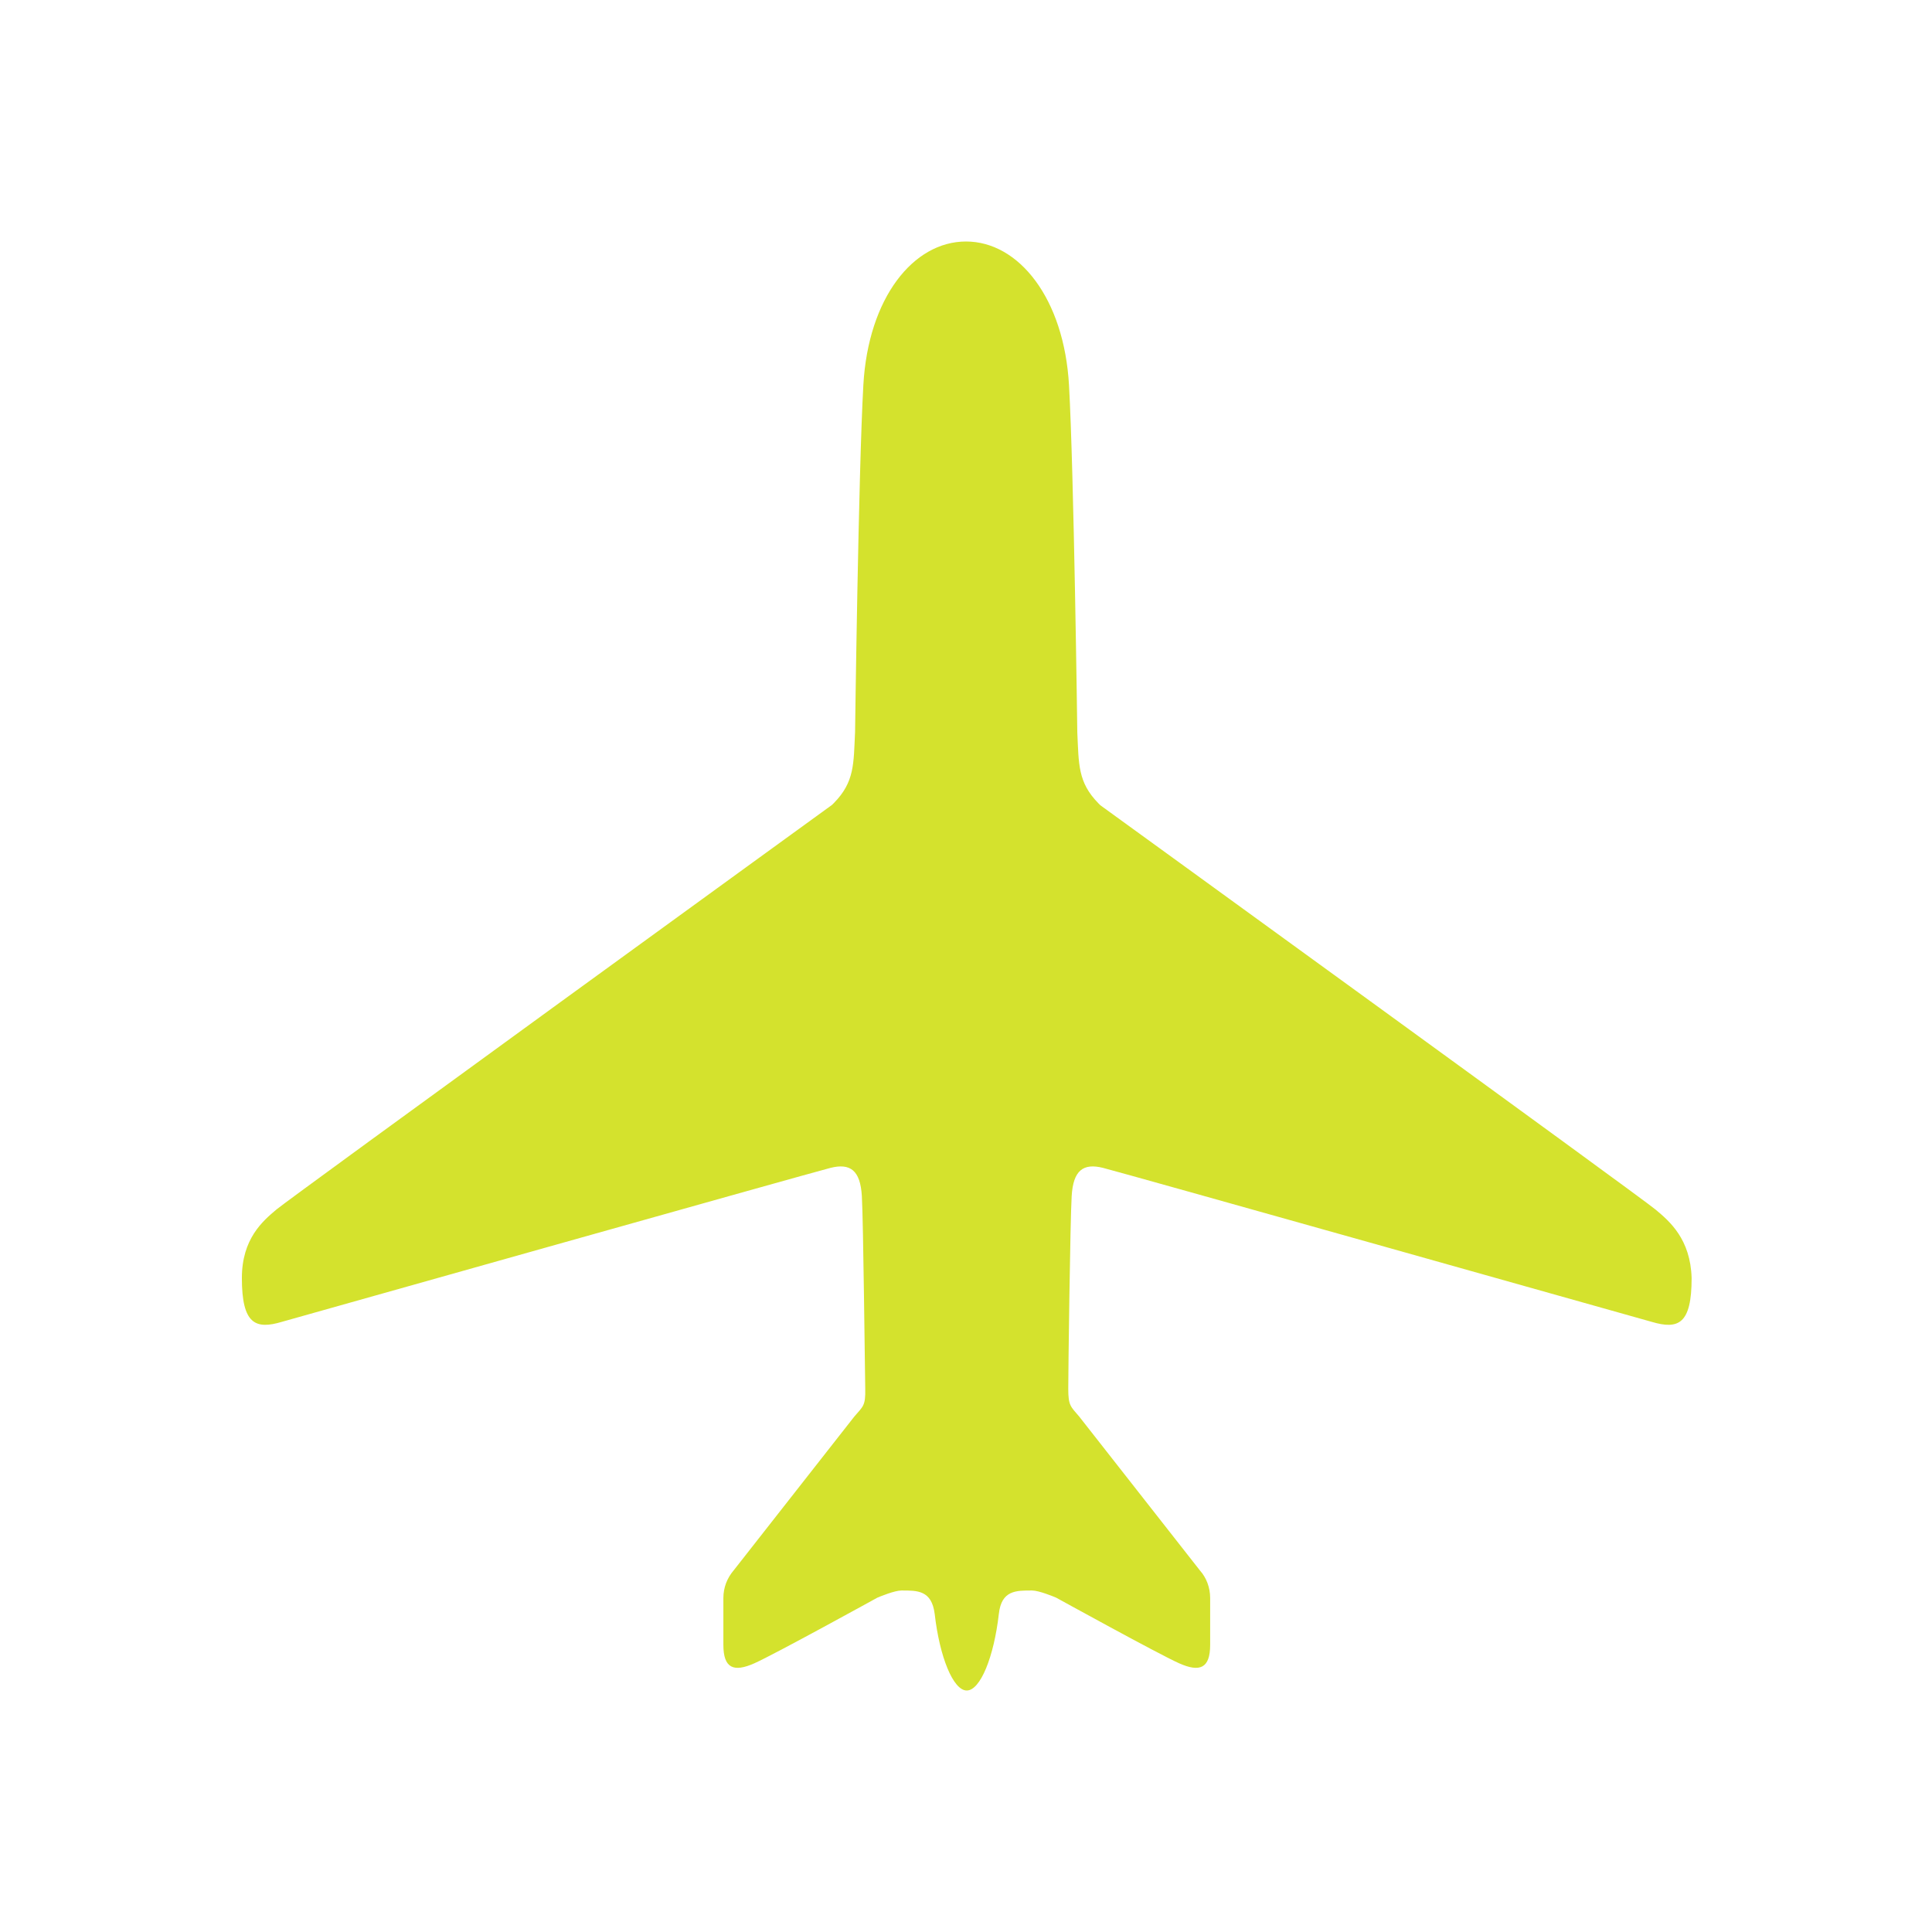 <svg width="72" height="72" viewBox="0 0 72 72" fill="none" xmlns="http://www.w3.org/2000/svg">
<path d="M61.706 45.084C61.2 44.648 41.006 30.009 41.006 30.009C40.978 29.981 40.95 29.953 40.936 29.939C40.163 29.152 40.205 28.477 40.148 27.295C40.148 27.295 40.022 17.592 39.839 14.358C39.656 11.123 37.969 9 36 9C34.031 9 32.358 11.109 32.175 14.344C31.992 17.578 31.866 27.281 31.866 27.281C31.809 28.462 31.852 29.137 31.078 29.925C31.05 29.953 31.022 29.981 31.008 29.995C31.008 29.995 10.828 44.634 10.308 45.07C9.788 45.506 9.014 46.167 9.014 47.63C9.014 49.345 9.52 49.556 10.505 49.261C10.505 49.261 30.22 43.706 30.952 43.523C31.683 43.341 32.063 43.608 32.119 44.578C32.175 45.548 32.231 51.103 32.245 51.75C32.26 52.397 32.161 52.411 31.838 52.791L27.338 58.528C27.099 58.809 26.958 59.161 26.958 59.555C26.958 59.555 26.958 60.413 26.958 61.298C26.958 62.184 27.352 62.325 28.111 61.987C28.87 61.65 32.695 59.541 32.695 59.541C32.794 59.498 33.342 59.273 33.595 59.273C34.186 59.273 34.72 59.259 34.833 60.145C35.016 61.748 35.522 63 36.028 63C36.535 63 37.041 61.748 37.224 60.145C37.322 59.259 37.87 59.273 38.461 59.273C38.714 59.273 39.263 59.498 39.361 59.541C39.361 59.541 43.186 61.65 43.945 61.987C44.705 62.325 45.099 62.184 45.099 61.298C45.099 60.413 45.099 59.555 45.099 59.555C45.099 59.161 44.958 58.795 44.719 58.528L40.219 52.791C39.895 52.411 39.811 52.383 39.811 51.75C39.811 51.117 39.881 45.548 39.938 44.578C39.994 43.608 40.373 43.341 41.105 43.523C41.836 43.706 61.552 49.261 61.552 49.261C62.55 49.556 63.042 49.345 63.042 47.63C63 46.181 62.227 45.52 61.706 45.084Z" fill="#D4E22D"/>
</svg>
